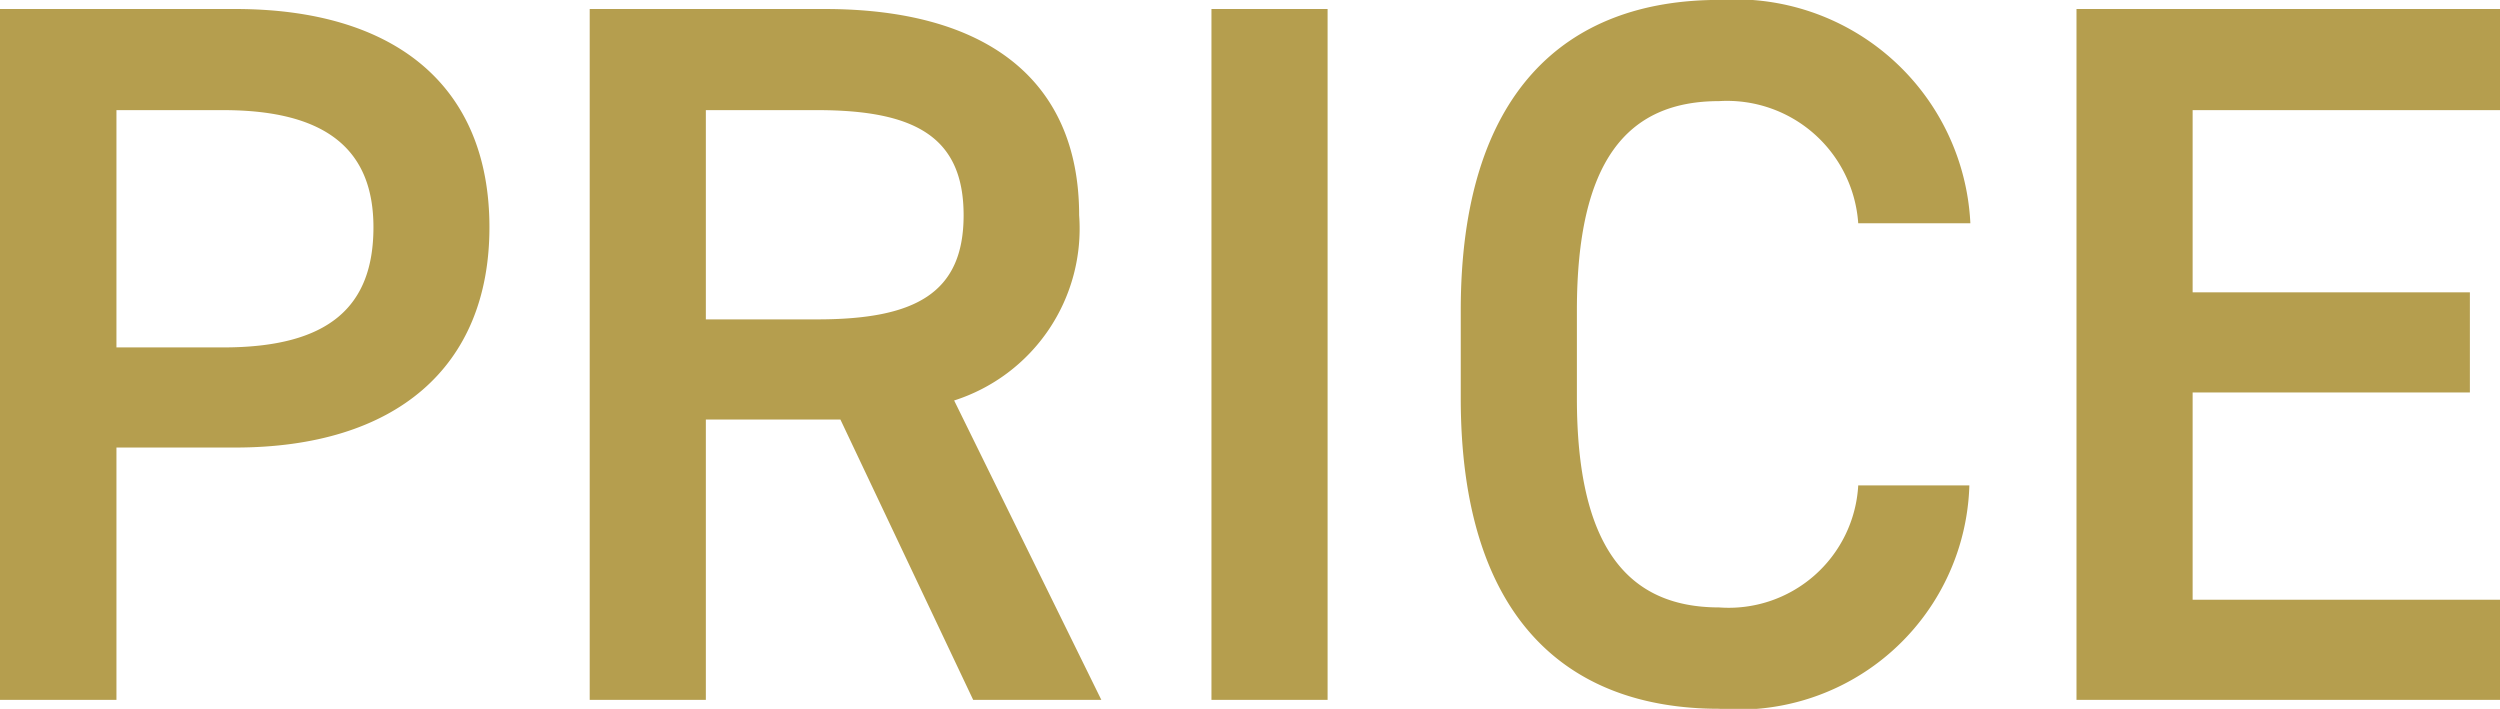 <svg xmlns="http://www.w3.org/2000/svg" width="32.461" height="9.204"><path d="M3.055 5.811c2.08 0 3.3-1.04 3.3-2.86 0-1.846-1.235-2.834-3.3-2.834H0v8.97h1.512V5.811zm-1.543-1.3V1.43h1.387c1.378 0 1.95.546 1.95 1.521 0 1.027-.572 1.56-1.95 1.56zM14.3 9.087L12.389 5.2a2.342 2.342 0 001.623-2.405c0-1.781-1.235-2.678-3.3-2.678H7.657v8.97h1.508v-3.64h1.747l1.724 3.64zm-5.135-4.94V1.43h1.447c1.274 0 1.9.351 1.9 1.365s-.63 1.352-1.9 1.352zm8.073-4.03H15.73v8.97h1.508zm8.346 2.782a3.056 3.056 0 00-3.263-2.9c-2 0-3.354 1.209-3.354 4.03v1.144c0 2.821 1.352 4.03 3.354 4.03a3 3 0 003.25-2.9h-1.443a1.684 1.684 0 01-1.807 1.584c-1.2 0-1.846-.806-1.846-2.717V4.03c0-1.937.65-2.717 1.846-2.717a1.707 1.707 0 011.807 1.586zM26.962.117v8.97h5.5v-1.3H28.47V5.096h3.6v-1.3h-3.6V1.43h3.991V.117z" fill="#b59e4e"/></svg>